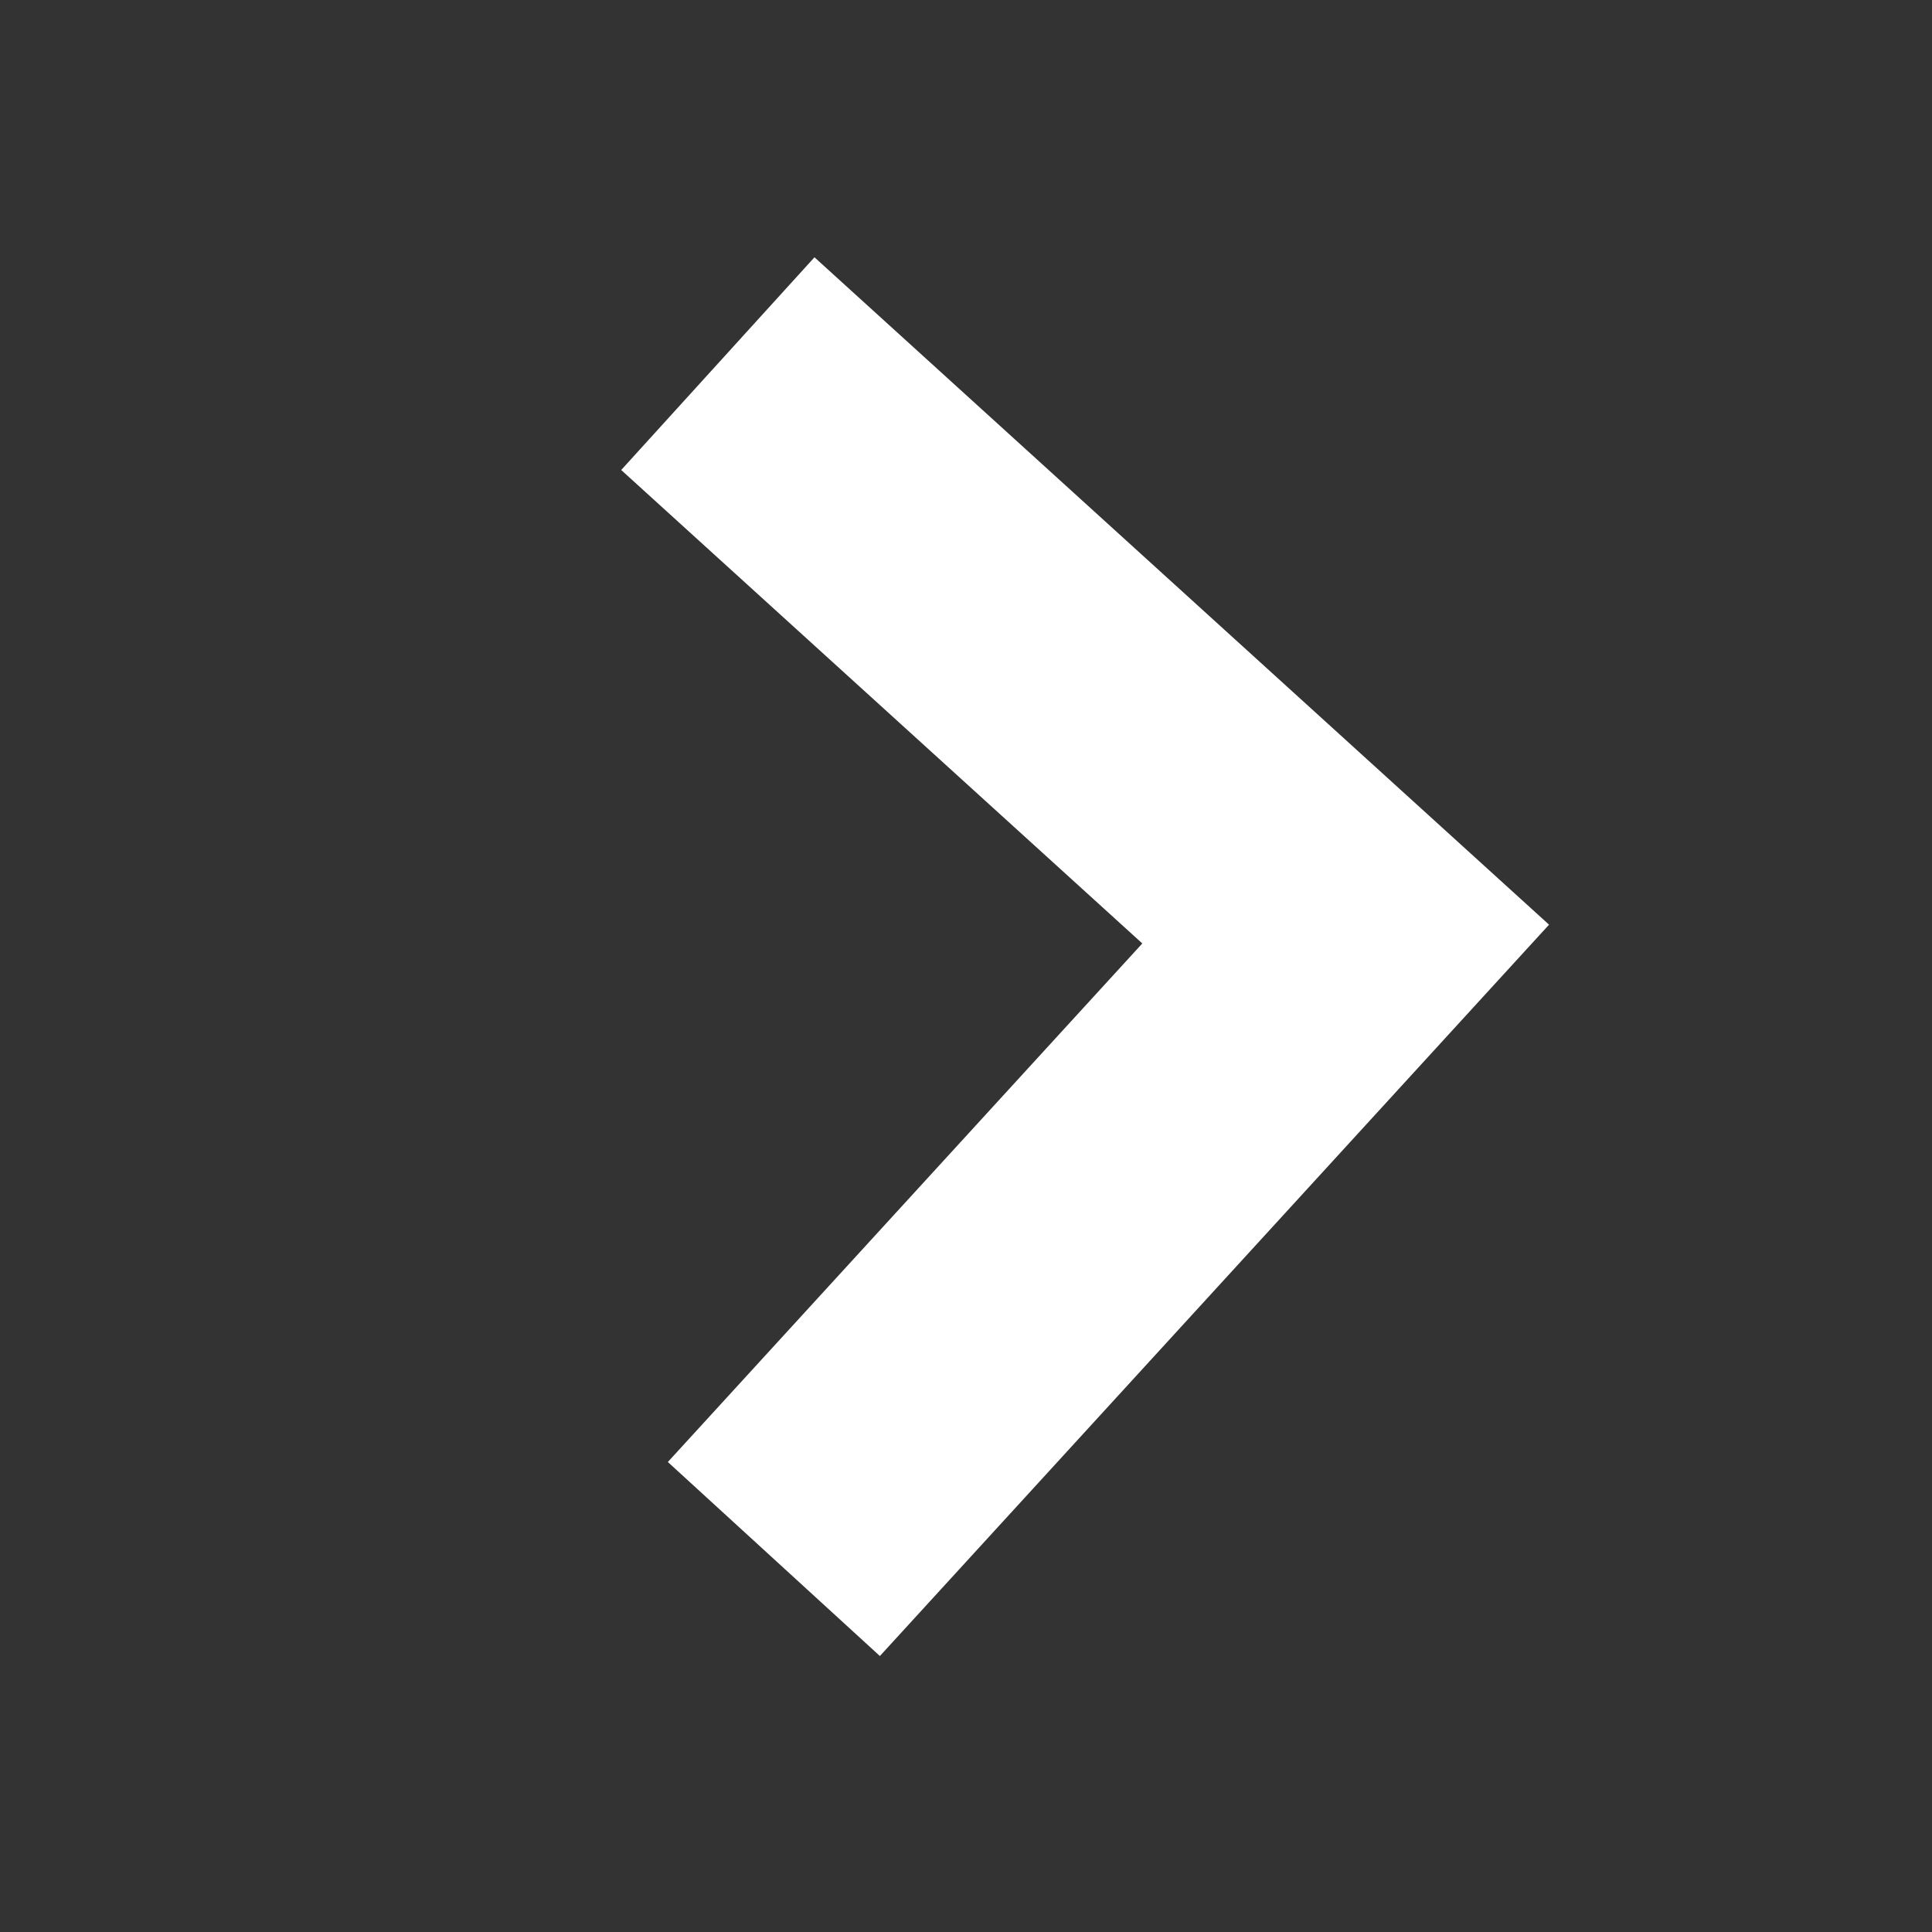 <?xml version="1.0" encoding="UTF-8"?>
<svg width="121px" height="121px" viewBox="0 0 121 121" version="1.1" xmlns="http://www.w3.org/2000/svg" xmlns:xlink="http://www.w3.org/1999/xlink">
    <rect x="0" y="0" width="121" height="121" fill="#333333" stroke="none"/>
    <title>button-weiter</title>
    <g id="button-weiter" stroke="none" stroke-width="1" fill="none" fill-rule="evenodd" stroke-linecap="square">
        <polyline id="Path-11" stroke="#FFFFFF" stroke-width="18" points="51.619 28.827 84.279 58.5 54.542 91"></polyline>
    </g>
</svg>